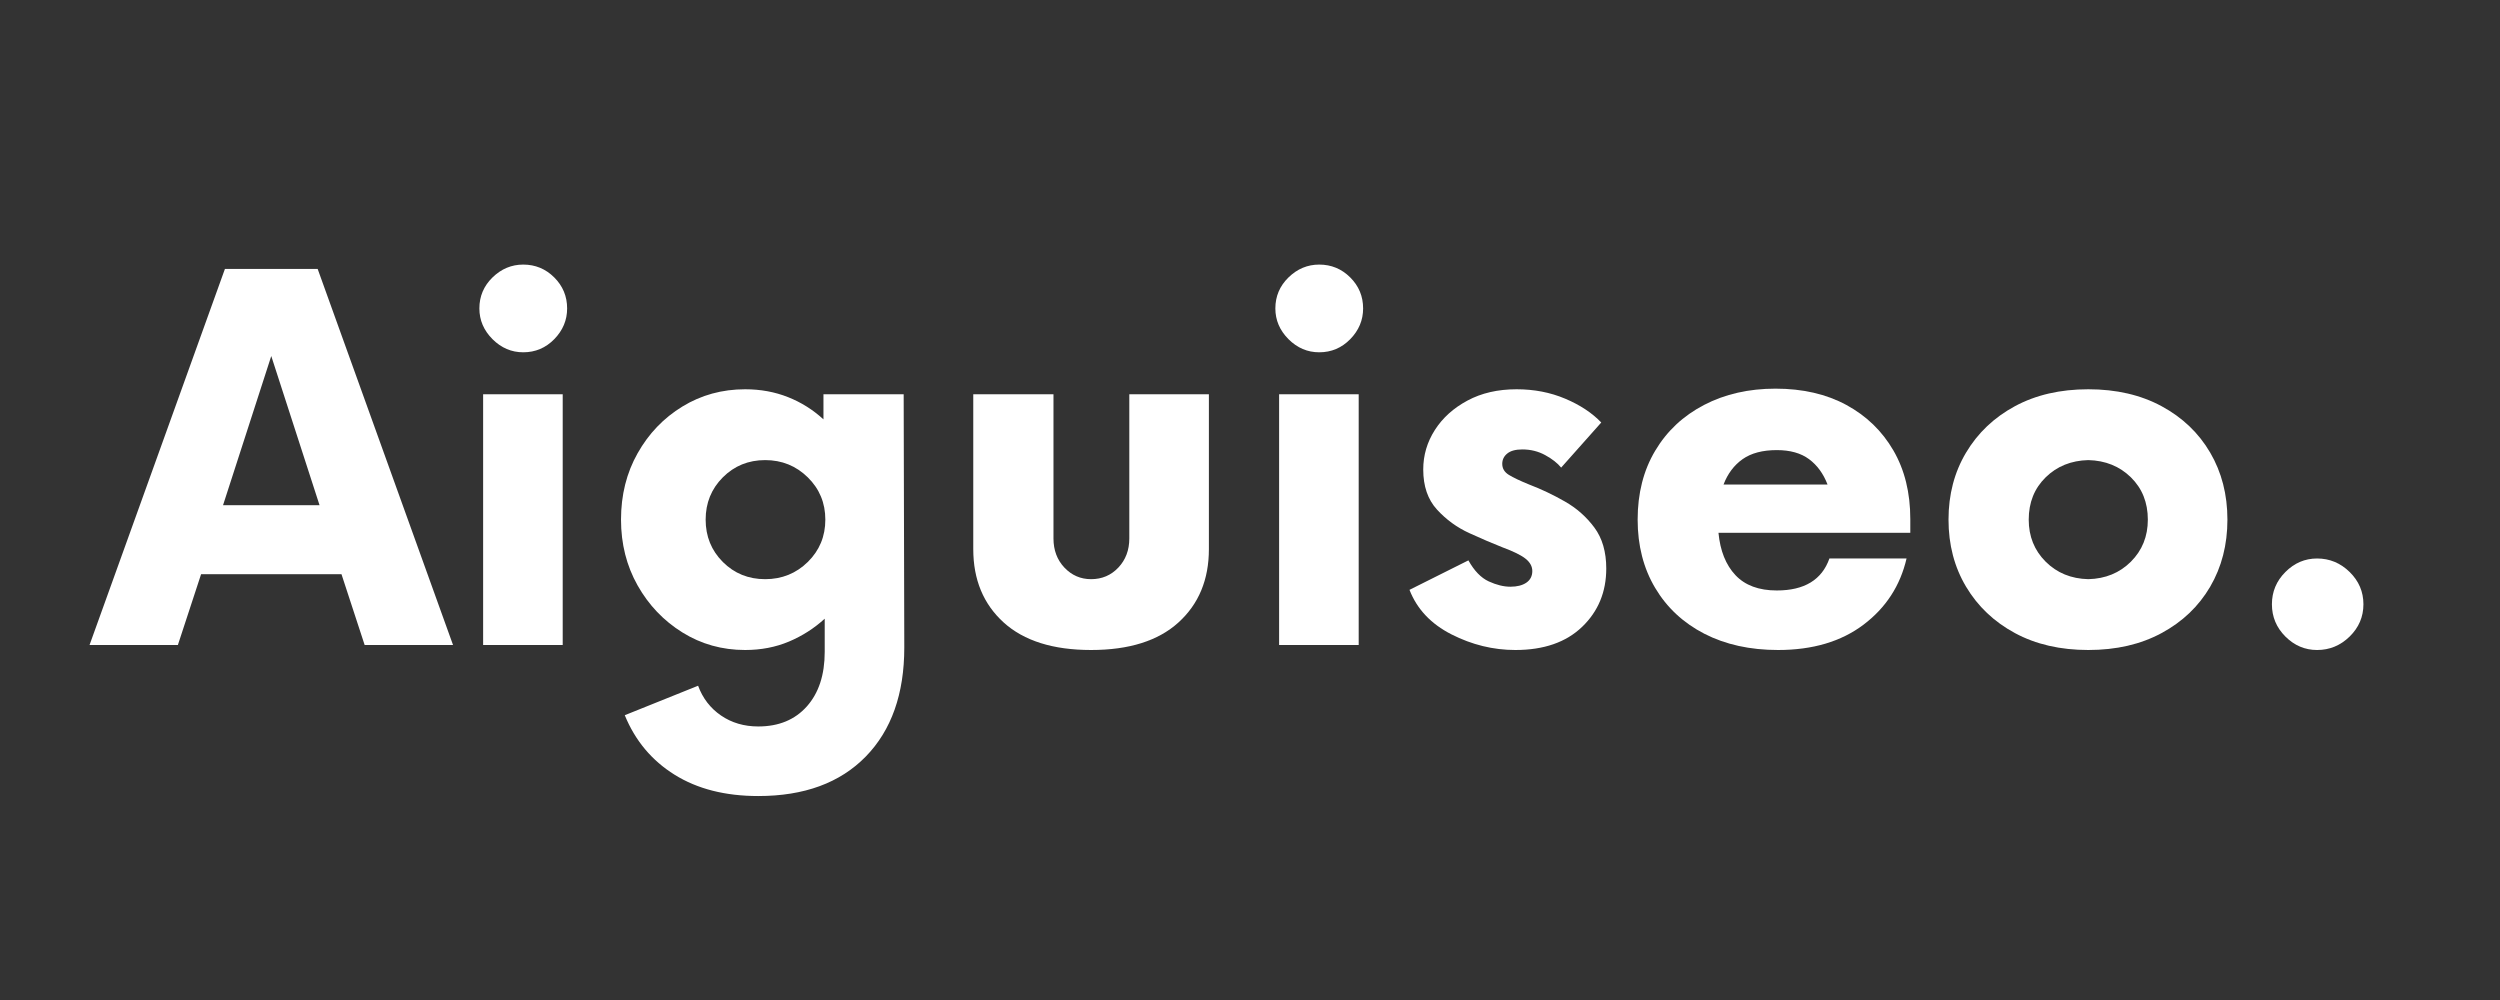 <svg version="1.0" preserveAspectRatio="xMidYMid meet" height="400" viewBox="0 0 750 300" zoomAndPan="magnify" width="1000" xmlns:xlink="http://www.w3.org/1999/xlink" xmlns="http://www.w3.org/2000/svg"><rect x="0" y="0" width="750" height="300" fill="#333333" stroke="none"/><defs><g></g></defs><g fill-opacity="1" fill="#ffffff"><g transform="translate(29.301, 193.5)"><g><path d="M 80.094 0 L 73.141 -21.25 L 31.031 -21.25 L 24.062 0 L -2.438 0 L 38.172 -112.812 L 66 -112.812 L 106.609 0 Z M 37.609 -41.938 L 66.562 -41.938 L 52.078 -86.688 Z M 37.609 -41.938"></path></g></g></g><g fill-opacity="1" fill="#ffffff"><g transform="translate(133.468, 193.5)"><g><path d="M 23.5 -87.812 C 19.988 -87.812 16.914 -89.125 14.281 -91.75 C 11.656 -94.383 10.344 -97.457 10.344 -100.969 C 10.344 -104.602 11.656 -107.703 14.281 -110.266 C 16.914 -112.836 19.988 -114.125 23.5 -114.125 C 27.133 -114.125 30.238 -112.836 32.812 -110.266 C 35.383 -107.703 36.672 -104.602 36.672 -100.969 C 36.672 -97.457 35.383 -94.383 32.812 -91.75 C 30.238 -89.125 27.133 -87.812 23.5 -87.812 Z M 11.469 0 L 11.469 -75.219 L 35.344 -75.219 L 35.344 0 Z M 11.469 0"></path></g></g></g><g fill-opacity="1" fill="#ffffff"><g transform="translate(180.475, 193.5)"><g><path d="M 90.625 -75.219 L 90.812 0.75 C 90.812 14.664 86.957 25.57 79.25 33.469 C 71.539 41.363 60.789 45.312 47 45.312 C 37.102 45.312 28.738 43.18 21.906 38.922 C 15.07 34.66 10.086 28.707 6.953 21.062 L 28.953 12.219 C 30.336 15.977 32.625 18.953 35.812 21.141 C 39.008 23.336 42.738 24.438 47 24.438 C 53.145 24.438 58.004 22.43 61.578 18.422 C 65.148 14.41 66.938 8.957 66.938 2.062 L 66.938 -7.891 C 63.801 -5.016 60.227 -2.727 56.219 -1.031 C 52.207 0.656 47.82 1.5 43.062 1.5 C 36.164 1.5 29.895 -0.254 24.25 -3.766 C 18.613 -7.273 14.133 -11.973 10.812 -17.859 C 7.488 -23.754 5.828 -30.336 5.828 -37.609 C 5.828 -45.004 7.488 -51.645 10.812 -57.531 C 14.133 -63.426 18.613 -68.098 24.25 -71.547 C 29.895 -74.992 36.164 -76.719 43.062 -76.719 C 47.695 -76.719 51.988 -75.93 55.938 -74.359 C 59.883 -72.797 63.426 -70.57 66.562 -67.688 L 66.562 -75.219 Z M 49.078 -19.75 C 54.086 -19.75 58.348 -21.469 61.859 -24.906 C 65.367 -28.352 67.125 -32.586 67.125 -37.609 C 67.125 -42.617 65.367 -46.848 61.859 -50.297 C 58.348 -53.742 54.086 -55.469 49.078 -55.469 C 44.055 -55.469 39.82 -53.742 36.375 -50.297 C 32.938 -46.848 31.219 -42.617 31.219 -37.609 C 31.219 -32.586 32.938 -28.352 36.375 -24.906 C 39.82 -21.469 44.055 -19.75 49.078 -19.75 Z M 49.078 -19.75"></path></g></g></g><g fill-opacity="1" fill="#ffffff"><g transform="translate(282.574, 193.5)"><g><path d="M 44.75 1.5 C 33.344 1.5 24.598 -1.254 18.516 -6.766 C 12.441 -12.285 9.406 -19.617 9.406 -28.766 L 9.406 -75.219 L 33.469 -75.219 L 33.469 -31.969 C 33.469 -28.457 34.562 -25.539 36.75 -23.219 C 38.945 -20.906 41.613 -19.75 44.75 -19.75 C 48.008 -19.75 50.734 -20.906 52.922 -23.219 C 55.117 -25.539 56.219 -28.457 56.219 -31.969 L 56.219 -75.219 L 80.094 -75.219 L 80.094 -28.766 C 80.094 -19.617 77.051 -12.285 70.969 -6.766 C 64.895 -1.254 56.156 1.5 44.75 1.5 Z M 44.75 1.5"></path></g></g></g><g fill-opacity="1" fill="#ffffff"><g transform="translate(372.263, 193.5)"><g><path d="M 23.5 -87.812 C 19.988 -87.812 16.914 -89.125 14.281 -91.75 C 11.656 -94.383 10.344 -97.457 10.344 -100.969 C 10.344 -104.602 11.656 -107.703 14.281 -110.266 C 16.914 -112.836 19.988 -114.125 23.5 -114.125 C 27.133 -114.125 30.238 -112.836 32.812 -110.266 C 35.383 -107.703 36.672 -104.602 36.672 -100.969 C 36.672 -97.457 35.383 -94.383 32.812 -91.75 C 30.238 -89.125 27.133 -87.812 23.5 -87.812 Z M 11.469 0 L 11.469 -75.219 L 35.344 -75.219 L 35.344 0 Z M 11.469 0"></path></g></g></g><g fill-opacity="1" fill="#ffffff"><g transform="translate(419.269, 193.5)"><g><path d="M 35.344 1.5 C 28.707 1.5 22.316 -0.062 16.172 -3.188 C 10.023 -6.32 5.828 -10.773 3.578 -16.547 L 21.25 -25.391 C 23 -22.254 25.035 -20.148 27.359 -19.078 C 29.68 -18.016 31.844 -17.484 33.844 -17.484 C 35.852 -17.484 37.453 -17.891 38.641 -18.703 C 39.828 -19.523 40.422 -20.688 40.422 -22.188 C 40.422 -23.562 39.766 -24.781 38.453 -25.844 C 37.141 -26.914 34.789 -28.078 31.406 -29.328 C 28.52 -30.461 25.227 -31.875 21.531 -33.562 C 17.832 -35.25 14.602 -37.598 11.844 -40.609 C 9.082 -43.617 7.703 -47.629 7.703 -52.641 C 7.703 -56.91 8.863 -60.863 11.188 -64.5 C 13.508 -68.133 16.77 -71.078 20.969 -73.328 C 25.164 -75.586 30.082 -76.719 35.719 -76.719 C 40.988 -76.719 45.848 -75.773 50.297 -73.891 C 54.742 -72.016 58.348 -69.633 61.109 -66.75 L 49.078 -53.219 C 47.953 -54.594 46.352 -55.844 44.281 -56.969 C 42.207 -58.102 39.922 -58.672 37.422 -58.672 C 35.41 -58.672 33.906 -58.258 32.906 -57.438 C 31.906 -56.625 31.406 -55.594 31.406 -54.344 C 31.406 -52.957 32.062 -51.859 33.375 -51.047 C 34.688 -50.234 36.723 -49.266 39.484 -48.141 C 43.117 -46.754 46.691 -45.055 50.203 -43.047 C 53.711 -41.047 56.656 -38.445 59.031 -35.25 C 61.414 -32.051 62.609 -27.945 62.609 -22.938 C 62.609 -15.914 60.195 -10.086 55.375 -5.453 C 50.551 -0.816 43.875 1.5 35.344 1.5 Z M 35.344 1.5"></path></g></g></g><g fill-opacity="1" fill="#ffffff"><g transform="translate(485.465, 193.5)"><g><path d="M 87.625 -37.797 L 87.625 -33.656 L 30.078 -33.656 C 30.586 -28.27 32.281 -24.039 35.156 -20.969 C 38.039 -17.895 42.18 -16.359 47.578 -16.359 C 55.848 -16.359 61.109 -19.555 63.359 -25.953 L 86.5 -25.953 C 84.613 -17.797 80.316 -11.18 73.609 -6.109 C 66.898 -1.035 58.348 1.5 47.953 1.5 C 39.547 1.5 32.176 -0.125 25.844 -3.375 C 19.52 -6.633 14.602 -11.211 11.094 -17.109 C 7.582 -23.004 5.828 -29.836 5.828 -37.609 C 5.828 -45.504 7.582 -52.395 11.094 -58.281 C 14.602 -64.176 19.488 -68.754 25.75 -72.016 C 32.02 -75.273 39.164 -76.906 47.188 -76.906 C 55.344 -76.906 62.426 -75.273 68.438 -72.016 C 74.457 -68.754 79.16 -64.207 82.547 -58.375 C 85.93 -52.551 87.625 -45.691 87.625 -37.797 Z M 47.578 -58.469 C 43.305 -58.469 39.883 -57.562 37.312 -55.75 C 34.75 -53.938 32.844 -51.398 31.594 -48.141 L 62.797 -48.141 C 61.547 -51.398 59.695 -53.938 57.25 -55.75 C 54.812 -57.562 51.586 -58.469 47.578 -58.469 Z M 47.578 -58.469"></path></g></g></g><g fill-opacity="1" fill="#ffffff"><g transform="translate(578.726, 193.5)"><g><path d="M 47.766 1.5 C 39.359 1.5 32.02 -0.191 25.75 -3.578 C 19.488 -6.961 14.602 -11.598 11.094 -17.484 C 7.582 -23.379 5.828 -30.086 5.828 -37.609 C 5.828 -45.129 7.582 -51.832 11.094 -57.719 C 14.602 -63.613 19.488 -68.254 25.75 -71.641 C 32.02 -75.023 39.359 -76.719 47.766 -76.719 C 56.16 -76.719 63.488 -75.023 69.75 -71.641 C 76.02 -68.254 80.879 -63.613 84.328 -57.719 C 87.773 -51.832 89.5 -45.129 89.5 -37.609 C 89.5 -30.086 87.773 -23.379 84.328 -17.484 C 80.879 -11.598 76.02 -6.961 69.75 -3.578 C 63.488 -0.191 56.16 1.5 47.766 1.5 Z M 47.766 -19.75 C 52.898 -19.875 57.16 -21.625 60.547 -25 C 63.93 -28.383 65.625 -32.586 65.625 -37.609 C 65.625 -42.742 63.93 -46.973 60.547 -50.297 C 57.16 -53.617 52.898 -55.344 47.766 -55.469 C 42.617 -55.344 38.352 -53.617 34.969 -50.297 C 31.582 -46.973 29.891 -42.742 29.891 -37.609 C 29.891 -32.586 31.582 -28.383 34.969 -25 C 38.352 -21.625 42.617 -19.875 47.766 -19.75 Z M 47.766 -19.75"></path></g></g></g><g fill-opacity="1" fill="#ffffff"><g transform="translate(669.731, 193.5)"><g><path d="M 25.391 1.5 C 21.754 1.5 18.586 0.156 15.891 -2.531 C 13.191 -5.227 11.844 -8.457 11.844 -12.219 C 11.844 -15.977 13.191 -19.207 15.891 -21.906 C 18.586 -24.602 21.754 -25.953 25.391 -25.953 C 29.148 -25.953 32.406 -24.602 35.156 -21.906 C 37.914 -19.207 39.297 -15.977 39.297 -12.219 C 39.297 -8.457 37.914 -5.227 35.156 -2.531 C 32.406 0.156 29.148 1.5 25.391 1.5 Z M 25.391 1.5"></path></g></g></g></svg>